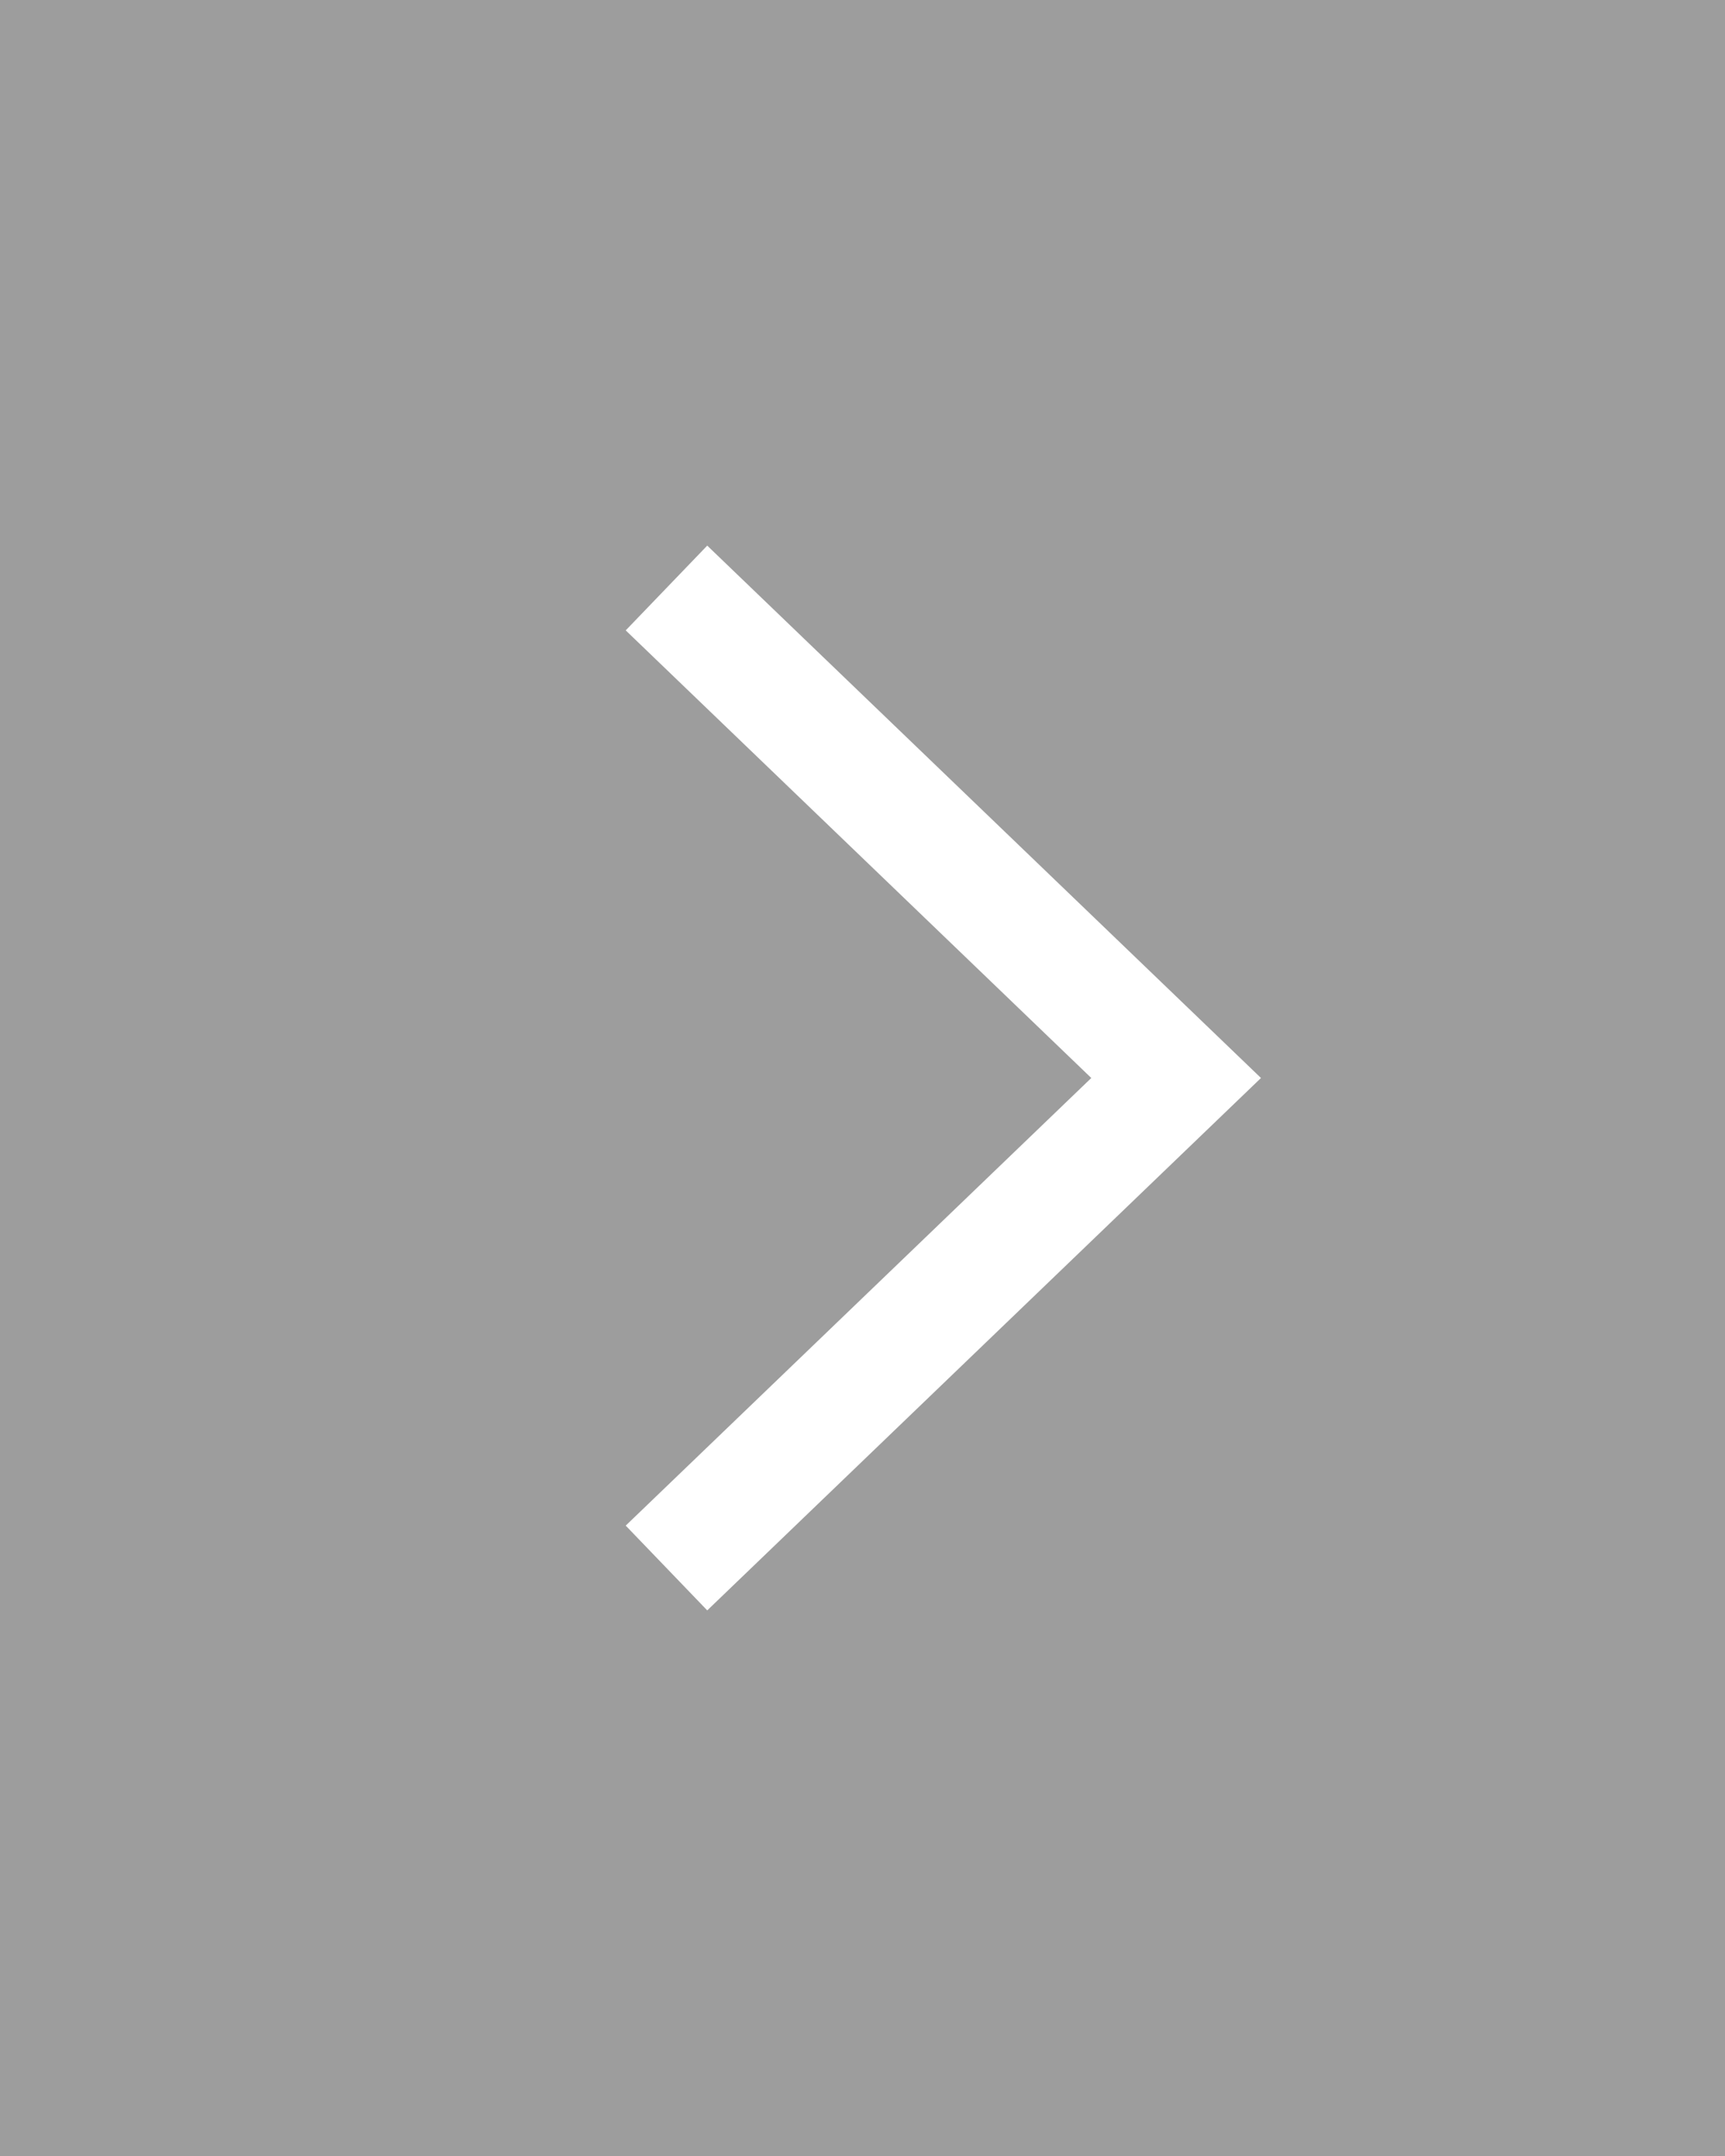 <?xml version="1.0" encoding="UTF-8"?> <svg xmlns="http://www.w3.org/2000/svg" width="44" height="55" viewBox="0 0 44 55" fill="none"><rect x="0" y="0" width="44" height="55" fill="#333333" stroke="none"/><rect width="44" height="55" fill="white" fill-opacity="0.52"></rect><path d="M17 15L30 27.5L23.5 33.75L17 40" stroke="white" stroke-width="3"></path></svg> 